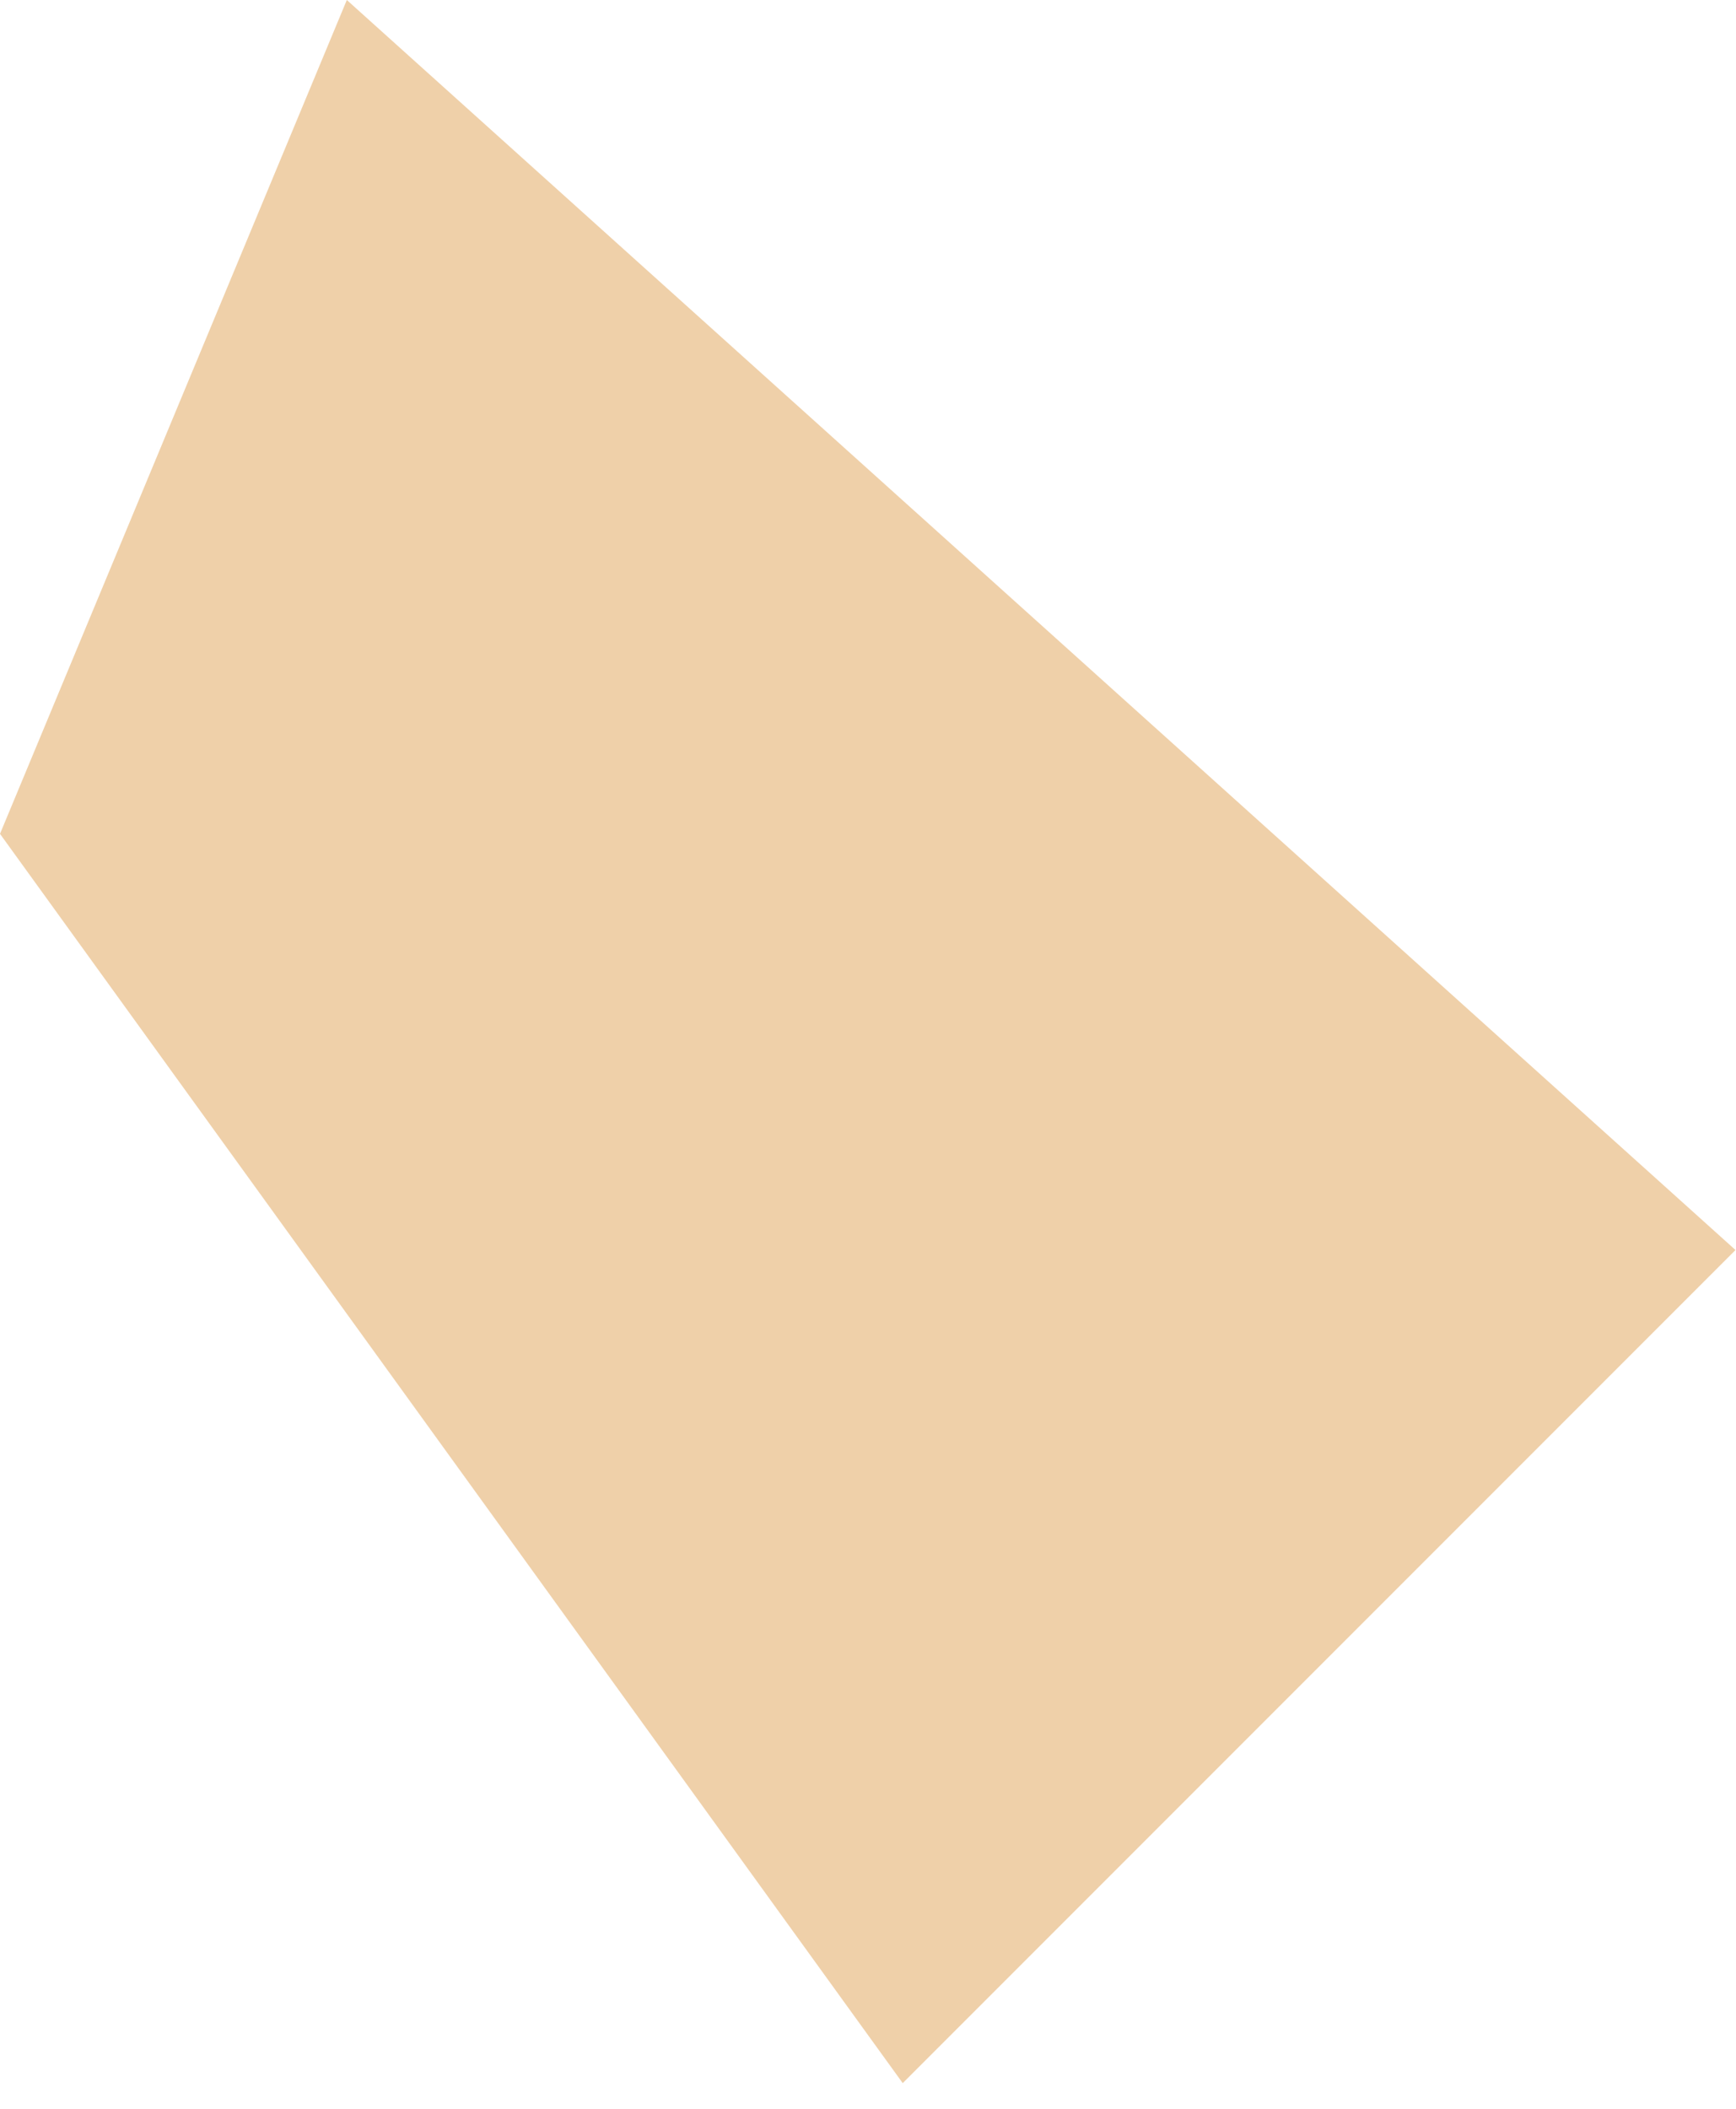 <?xml version="1.0" encoding="UTF-8"?> <svg xmlns="http://www.w3.org/2000/svg" width="14" height="17" viewBox="0 0 14 17" fill="none"> <path fill-rule="evenodd" clip-rule="evenodd" d="M0 6.722L7.28 16.793L13.996 10.077L2.797 3.55832e-05L0 6.722Z" fill="#EFD0A9"></path> </svg> 